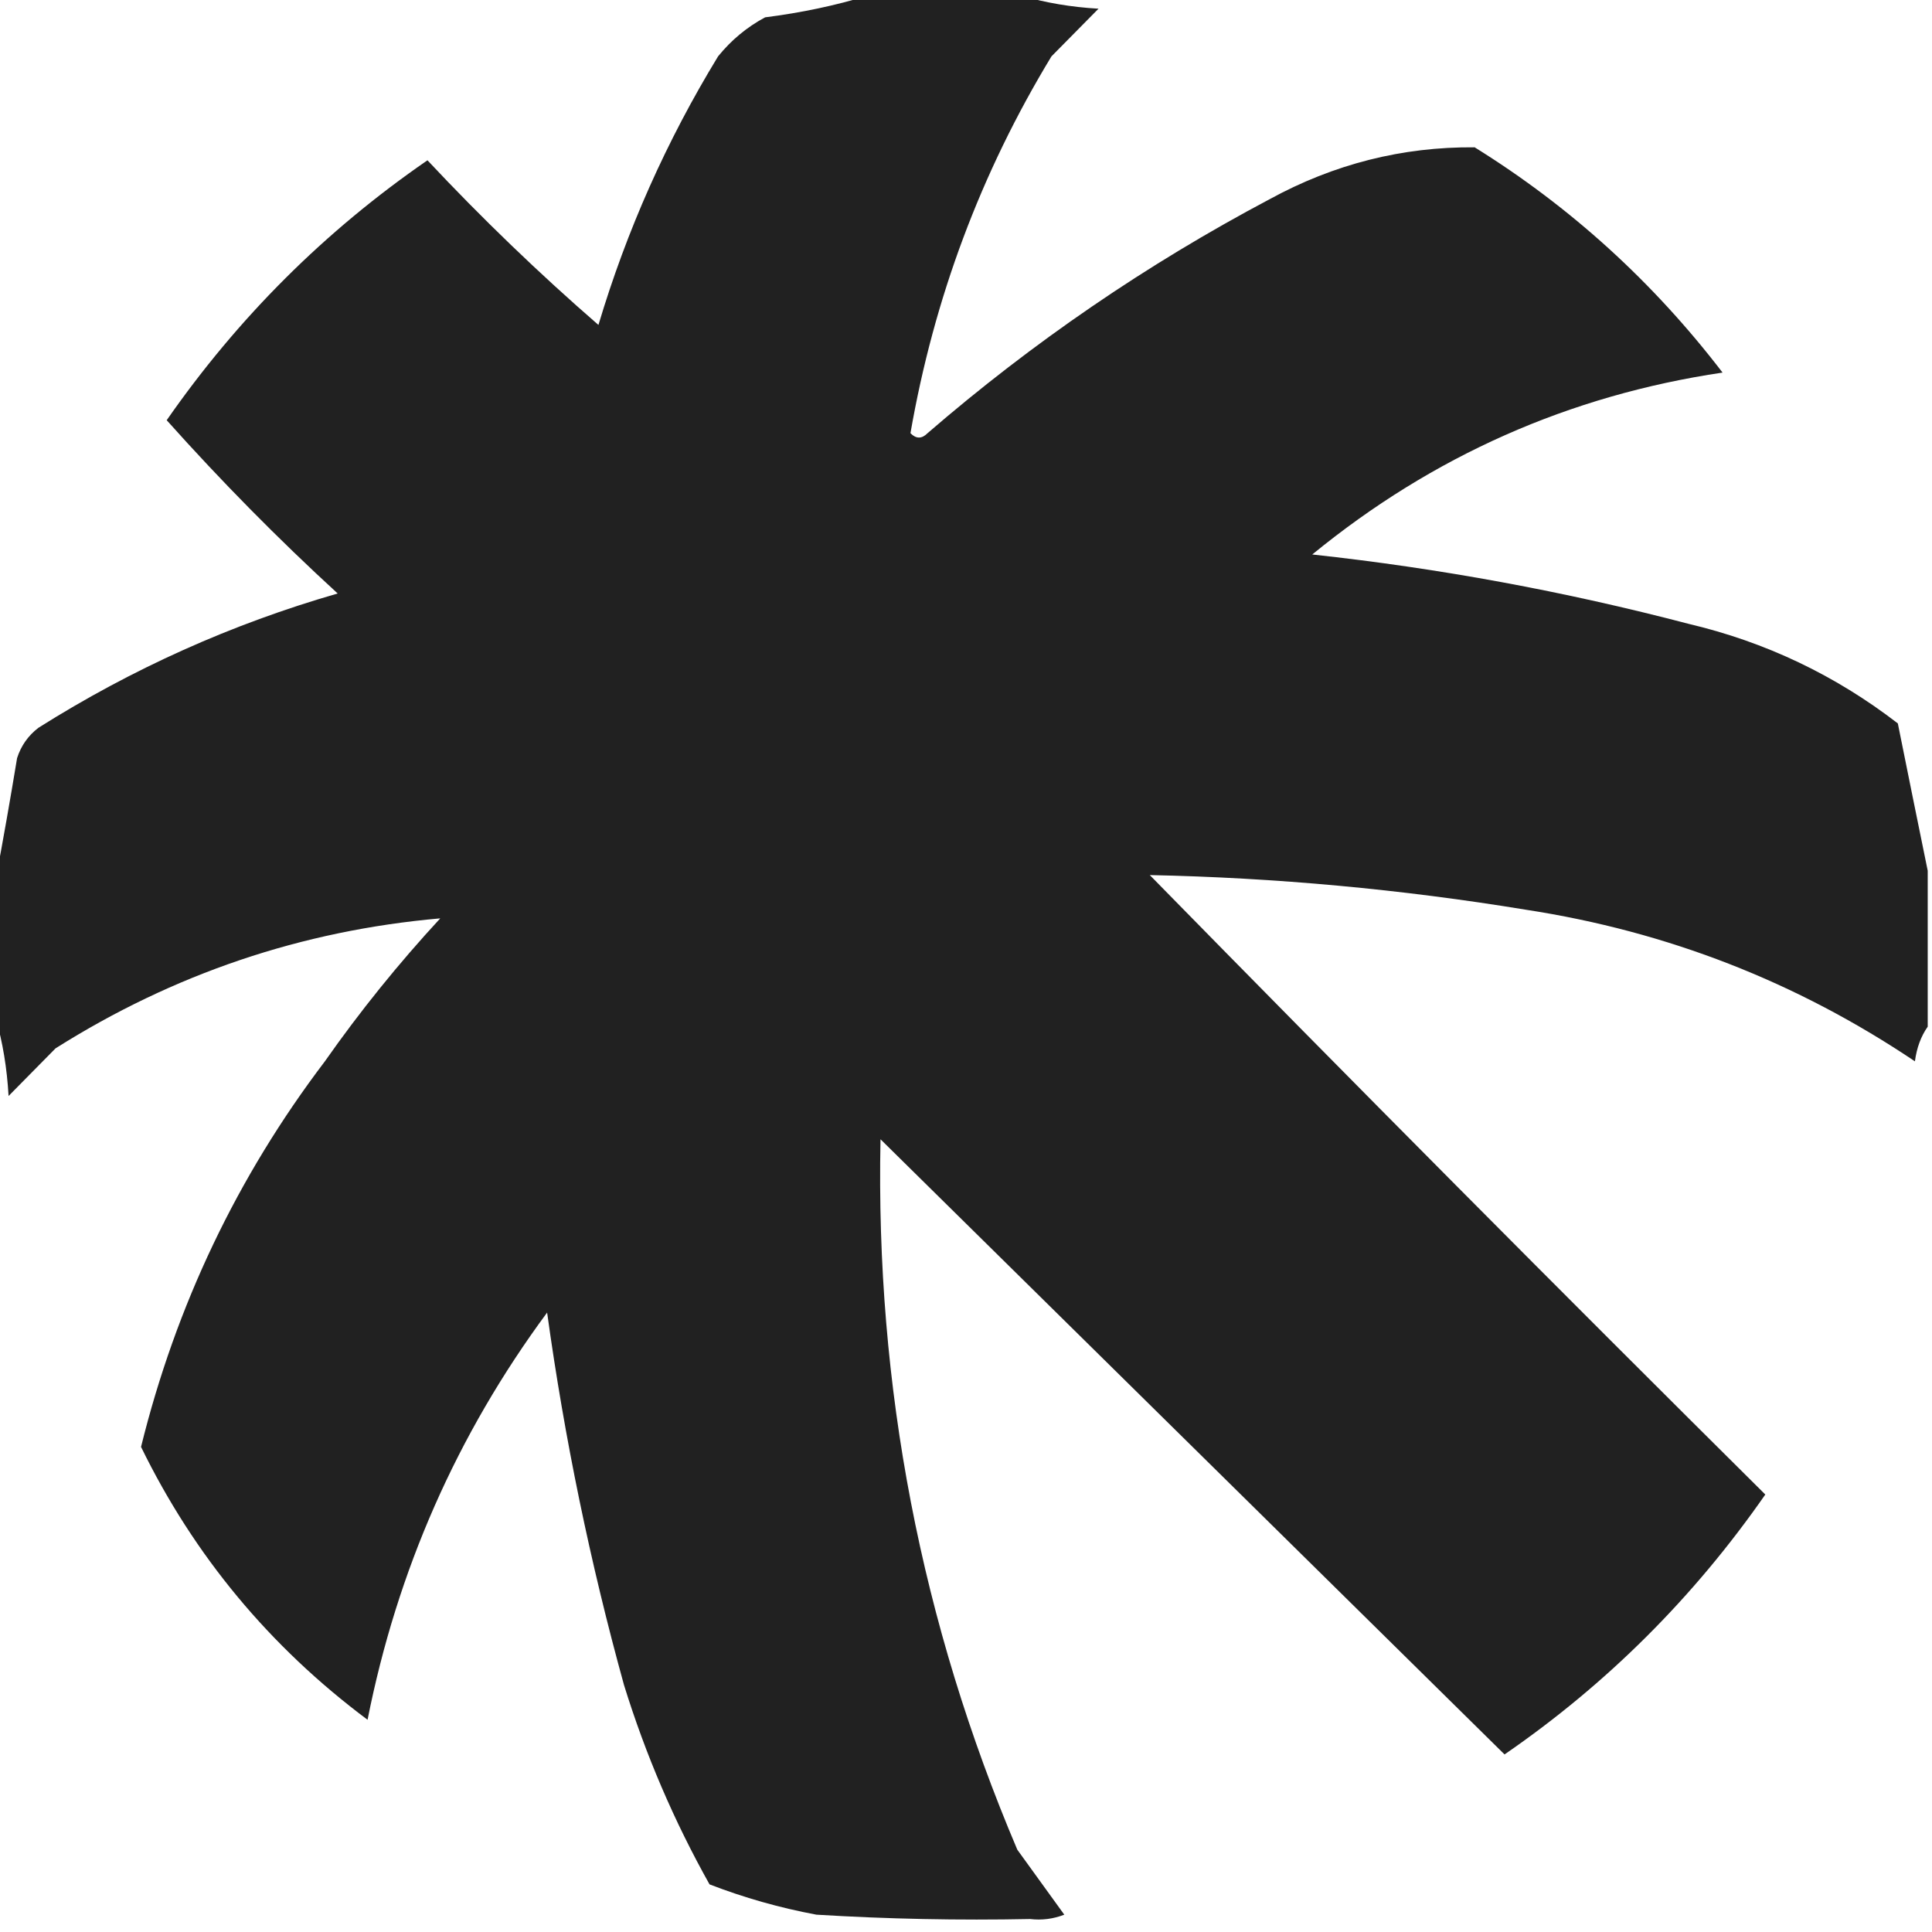 <svg width="32" height="32" viewBox="0 0 32 32" fill="none" xmlns="http://www.w3.org/2000/svg">
<rect x="0" y="0" width="32" height="32" fill="#808080" stroke="none"/>
<g clip-path="url(#clip0_67_1570)">
<rect width="32" height="32" fill="white"/>
<path fill-rule="evenodd" clip-rule="evenodd" d="M14.372 -0.071C15.221 -0.071 16.071 -0.071 16.92 -0.071C17.317 0.046 17.742 0.118 18.195 0.144C17.935 0.407 17.675 0.67 17.416 0.933C16.247 2.859 15.469 4.94 15.08 7.175C15.174 7.271 15.268 7.271 15.363 7.175C17.104 5.671 18.992 4.379 21.026 3.301C22.093 2.717 23.226 2.43 24.425 2.44C26.012 3.426 27.381 4.67 28.531 6.171C25.994 6.548 23.729 7.552 21.735 9.184C23.839 9.412 25.916 9.795 27.965 10.332C29.243 10.633 30.399 11.184 31.434 11.982C31.601 12.815 31.767 13.628 31.929 14.422C31.929 15.283 31.929 16.144 31.929 17.005C31.817 17.164 31.747 17.355 31.717 17.579C29.761 16.264 27.614 15.427 25.274 15.068C23.207 14.729 21.13 14.537 19.044 14.494C22.425 17.944 25.823 21.363 29.239 24.754C28.054 26.457 26.615 27.892 24.92 29.059C21.477 25.665 18.031 22.268 14.584 18.87C14.5 22.963 15.255 26.885 16.85 30.637C17.109 30.996 17.369 31.355 17.628 31.713C17.445 31.784 17.256 31.808 17.062 31.785C15.881 31.809 14.701 31.785 13.522 31.713C12.911 31.599 12.321 31.431 11.752 31.211C11.166 30.166 10.694 29.066 10.336 27.911C9.775 25.882 9.35 23.825 9.062 21.74C7.57 23.759 6.579 26.008 6.088 28.485C4.466 27.273 3.215 25.766 2.336 23.965C2.916 21.618 3.931 19.489 5.381 17.579C5.964 16.748 6.601 15.959 7.292 15.211C4.999 15.412 2.875 16.13 0.92 17.364C0.661 17.627 0.401 17.89 0.142 18.153C0.116 17.694 0.045 17.264 -0.071 16.861C-0.071 16.096 -0.071 15.331 -0.071 14.566C0.051 13.917 0.169 13.247 0.283 12.556C0.349 12.351 0.467 12.184 0.637 12.054C2.188 11.076 3.84 10.335 5.593 9.83C4.606 8.925 3.662 7.968 2.761 6.96C3.944 5.259 5.384 3.824 7.08 2.655C7.981 3.616 8.925 4.525 9.912 5.382C10.38 3.816 11.04 2.333 11.894 0.933C12.112 0.664 12.372 0.448 12.673 0.287C13.267 0.212 13.834 0.092 14.372 -0.071Z" fill="#212121"/>
</g>
<defs>
<clipPath id="clip0_67_1570">
<rect width="32" height="32" fill="white"/>
</clipPath>
</defs>
</svg>
